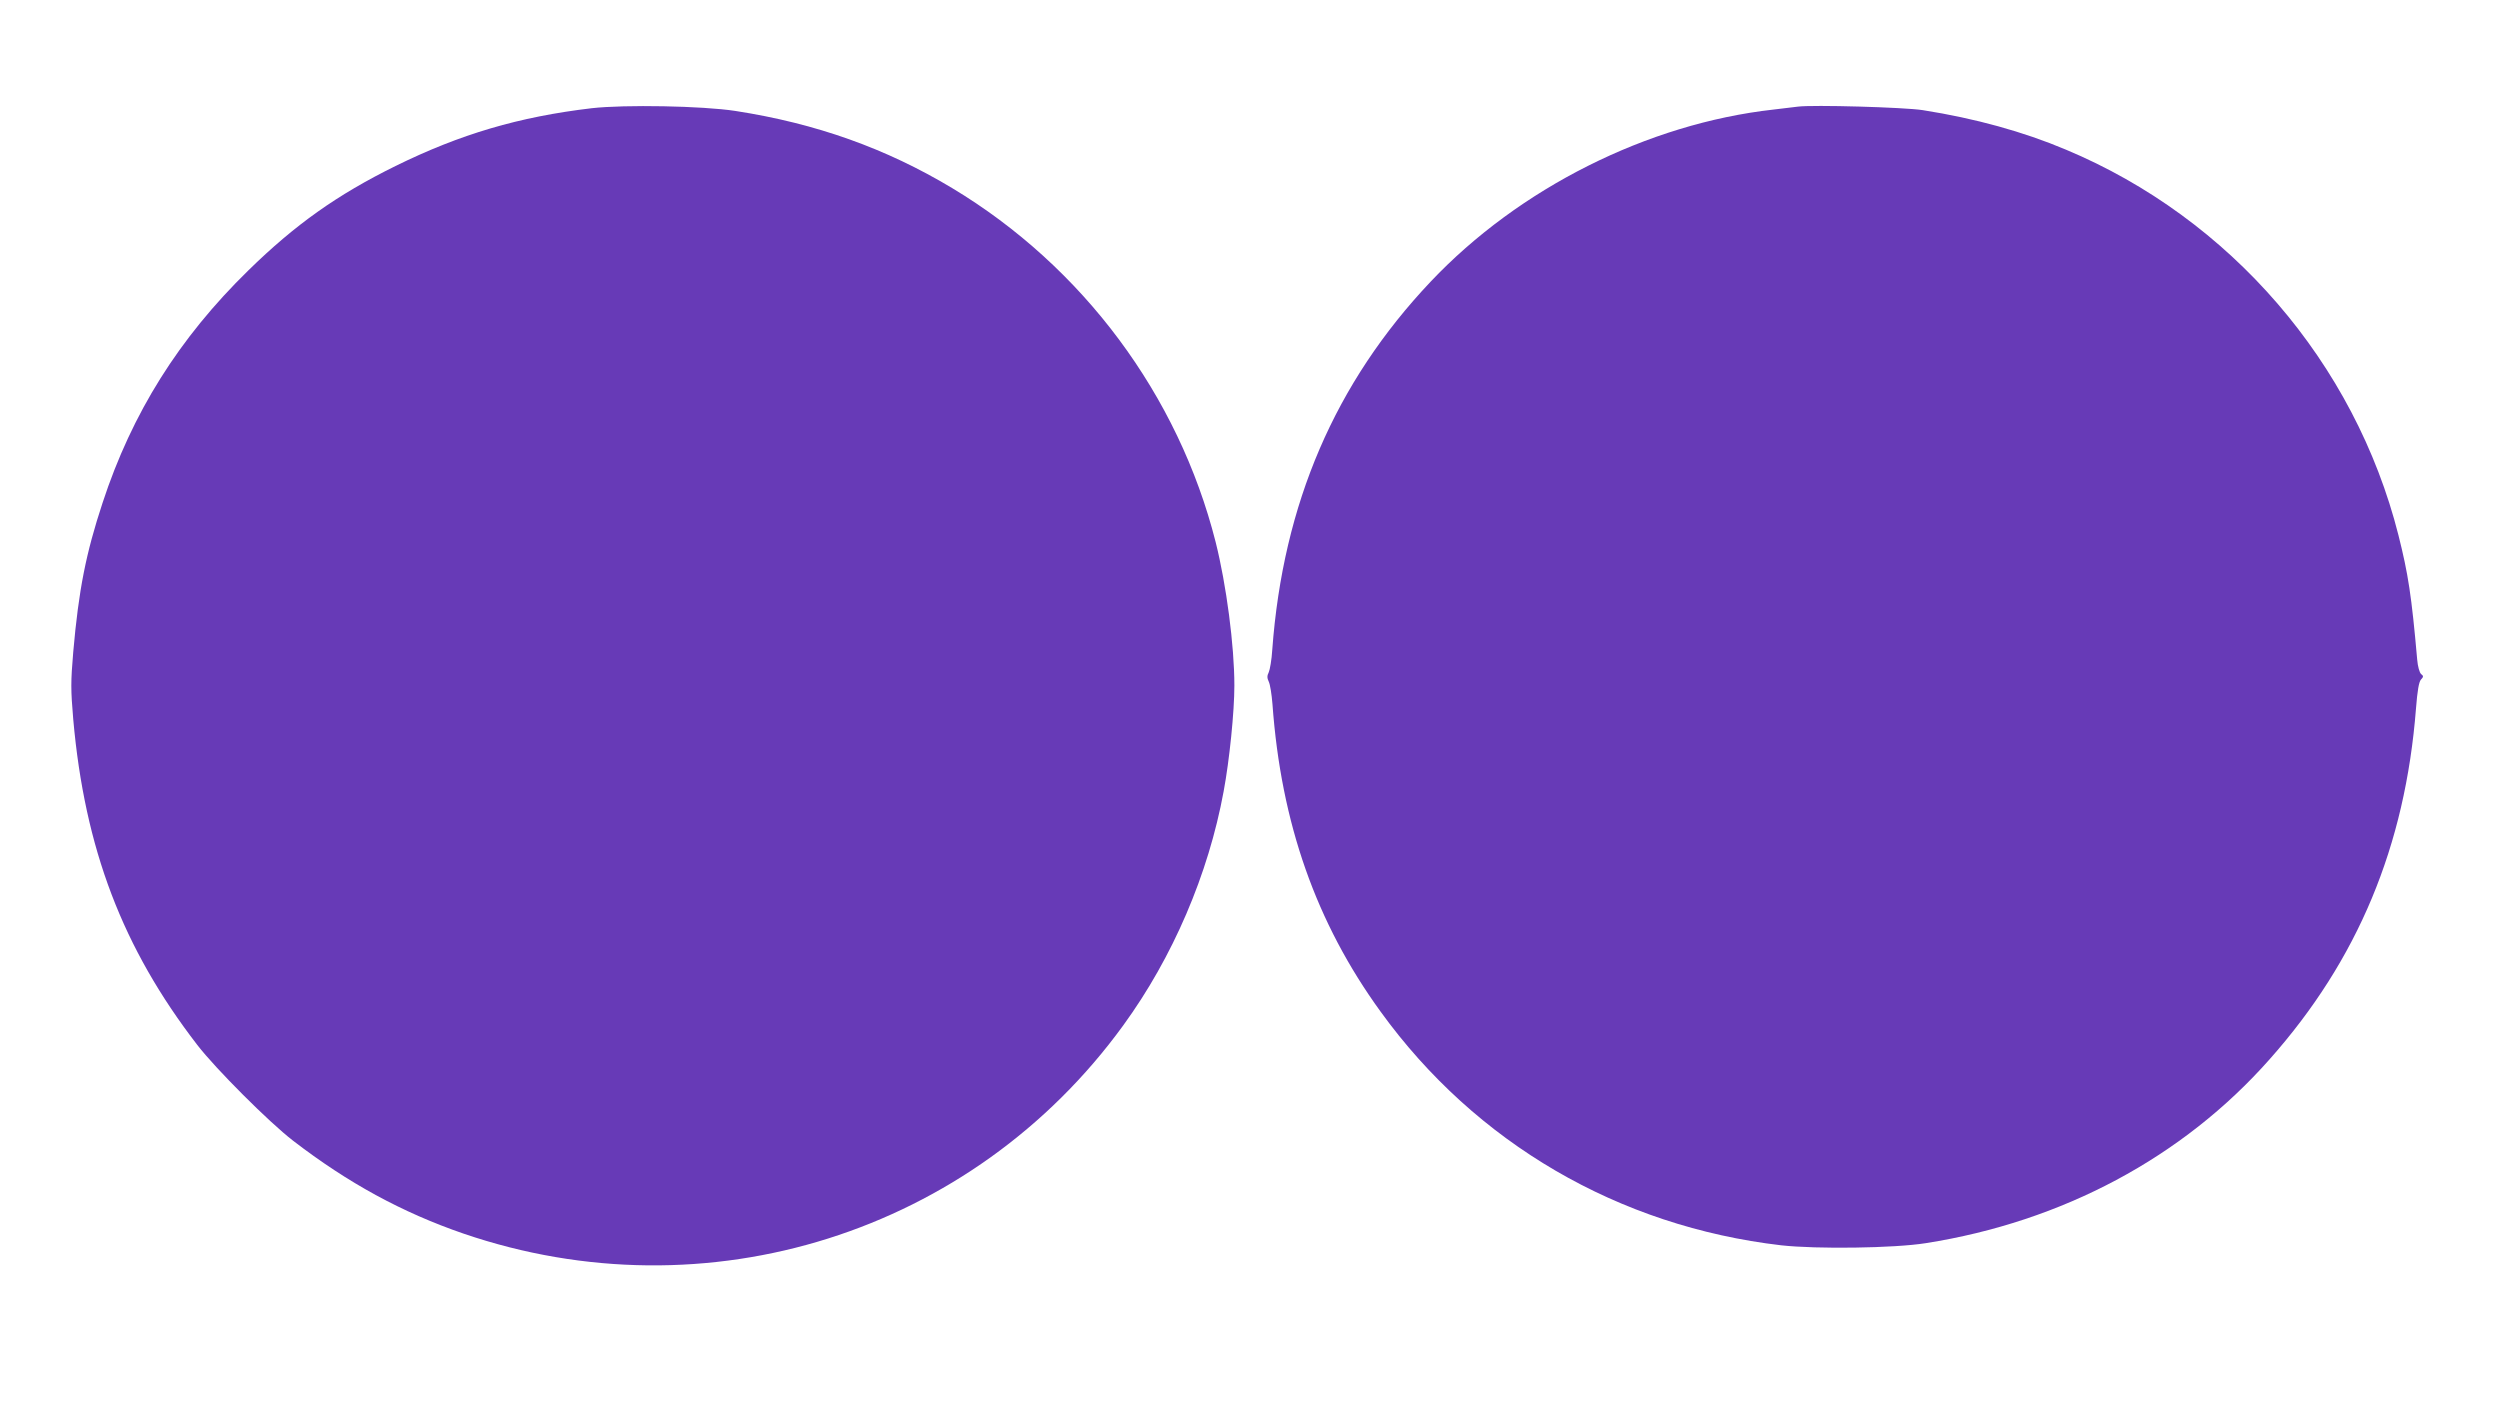<?xml version="1.0" standalone="no"?>
<!DOCTYPE svg PUBLIC "-//W3C//DTD SVG 20010904//EN"
 "http://www.w3.org/TR/2001/REC-SVG-20010904/DTD/svg10.dtd">
<svg version="1.0" xmlns="http://www.w3.org/2000/svg"
 width="1280pt" height="719pt" viewBox="0 0 1280 719"
 preserveAspectRatio="xMidYMid meet">
<g transform="translate(0,719) scale(0.1,-0.1)"
fill="#673ab7" stroke="none">
<path d="M3030 6636 c-373 -44 -674 -133 -1005 -296 -298 -147 -513 -299 -754
-535 -354 -346 -595 -729 -746 -1190 -85 -258 -122 -444 -150 -763 -13 -155
-13 -191 0 -345 59 -663 252 -1170 635 -1667 94 -122 368 -396 490 -490 282
-217 559 -368 873 -476 1245 -426 2606 3 3378 1066 254 349 436 774 514 1198
30 161 55 408 55 542 0 204 -41 516 -96 735 -190 751 -680 1410 -1349 1812
-338 203 -696 331 -1110 395 -169 26 -566 33 -735 14z"/>
<path d="M9205 6644 c-16 -2 -73 -9 -125 -15 -644 -72 -1303 -403 -1755 -881
-489 -517 -756 -1137 -811 -1885 -3 -50 -12 -102 -18 -115 -9 -18 -9 -29 0
-48 7 -14 15 -65 19 -115 44 -609 223 -1119 554 -1575 487 -673 1218 -1099
2051 -1196 181 -20 577 -15 740 11 699 110 1316 439 1760 941 452 509 695
1092 750 1798 7 90 15 135 25 146 14 15 14 19 1 29 -8 7 -17 38 -20 74 -29
329 -46 438 -96 637 -223 882 -861 1622 -1703 1974 -218 92 -465 160 -732 202
-95 15 -565 28 -640 18z"/>
</g>
</svg>
